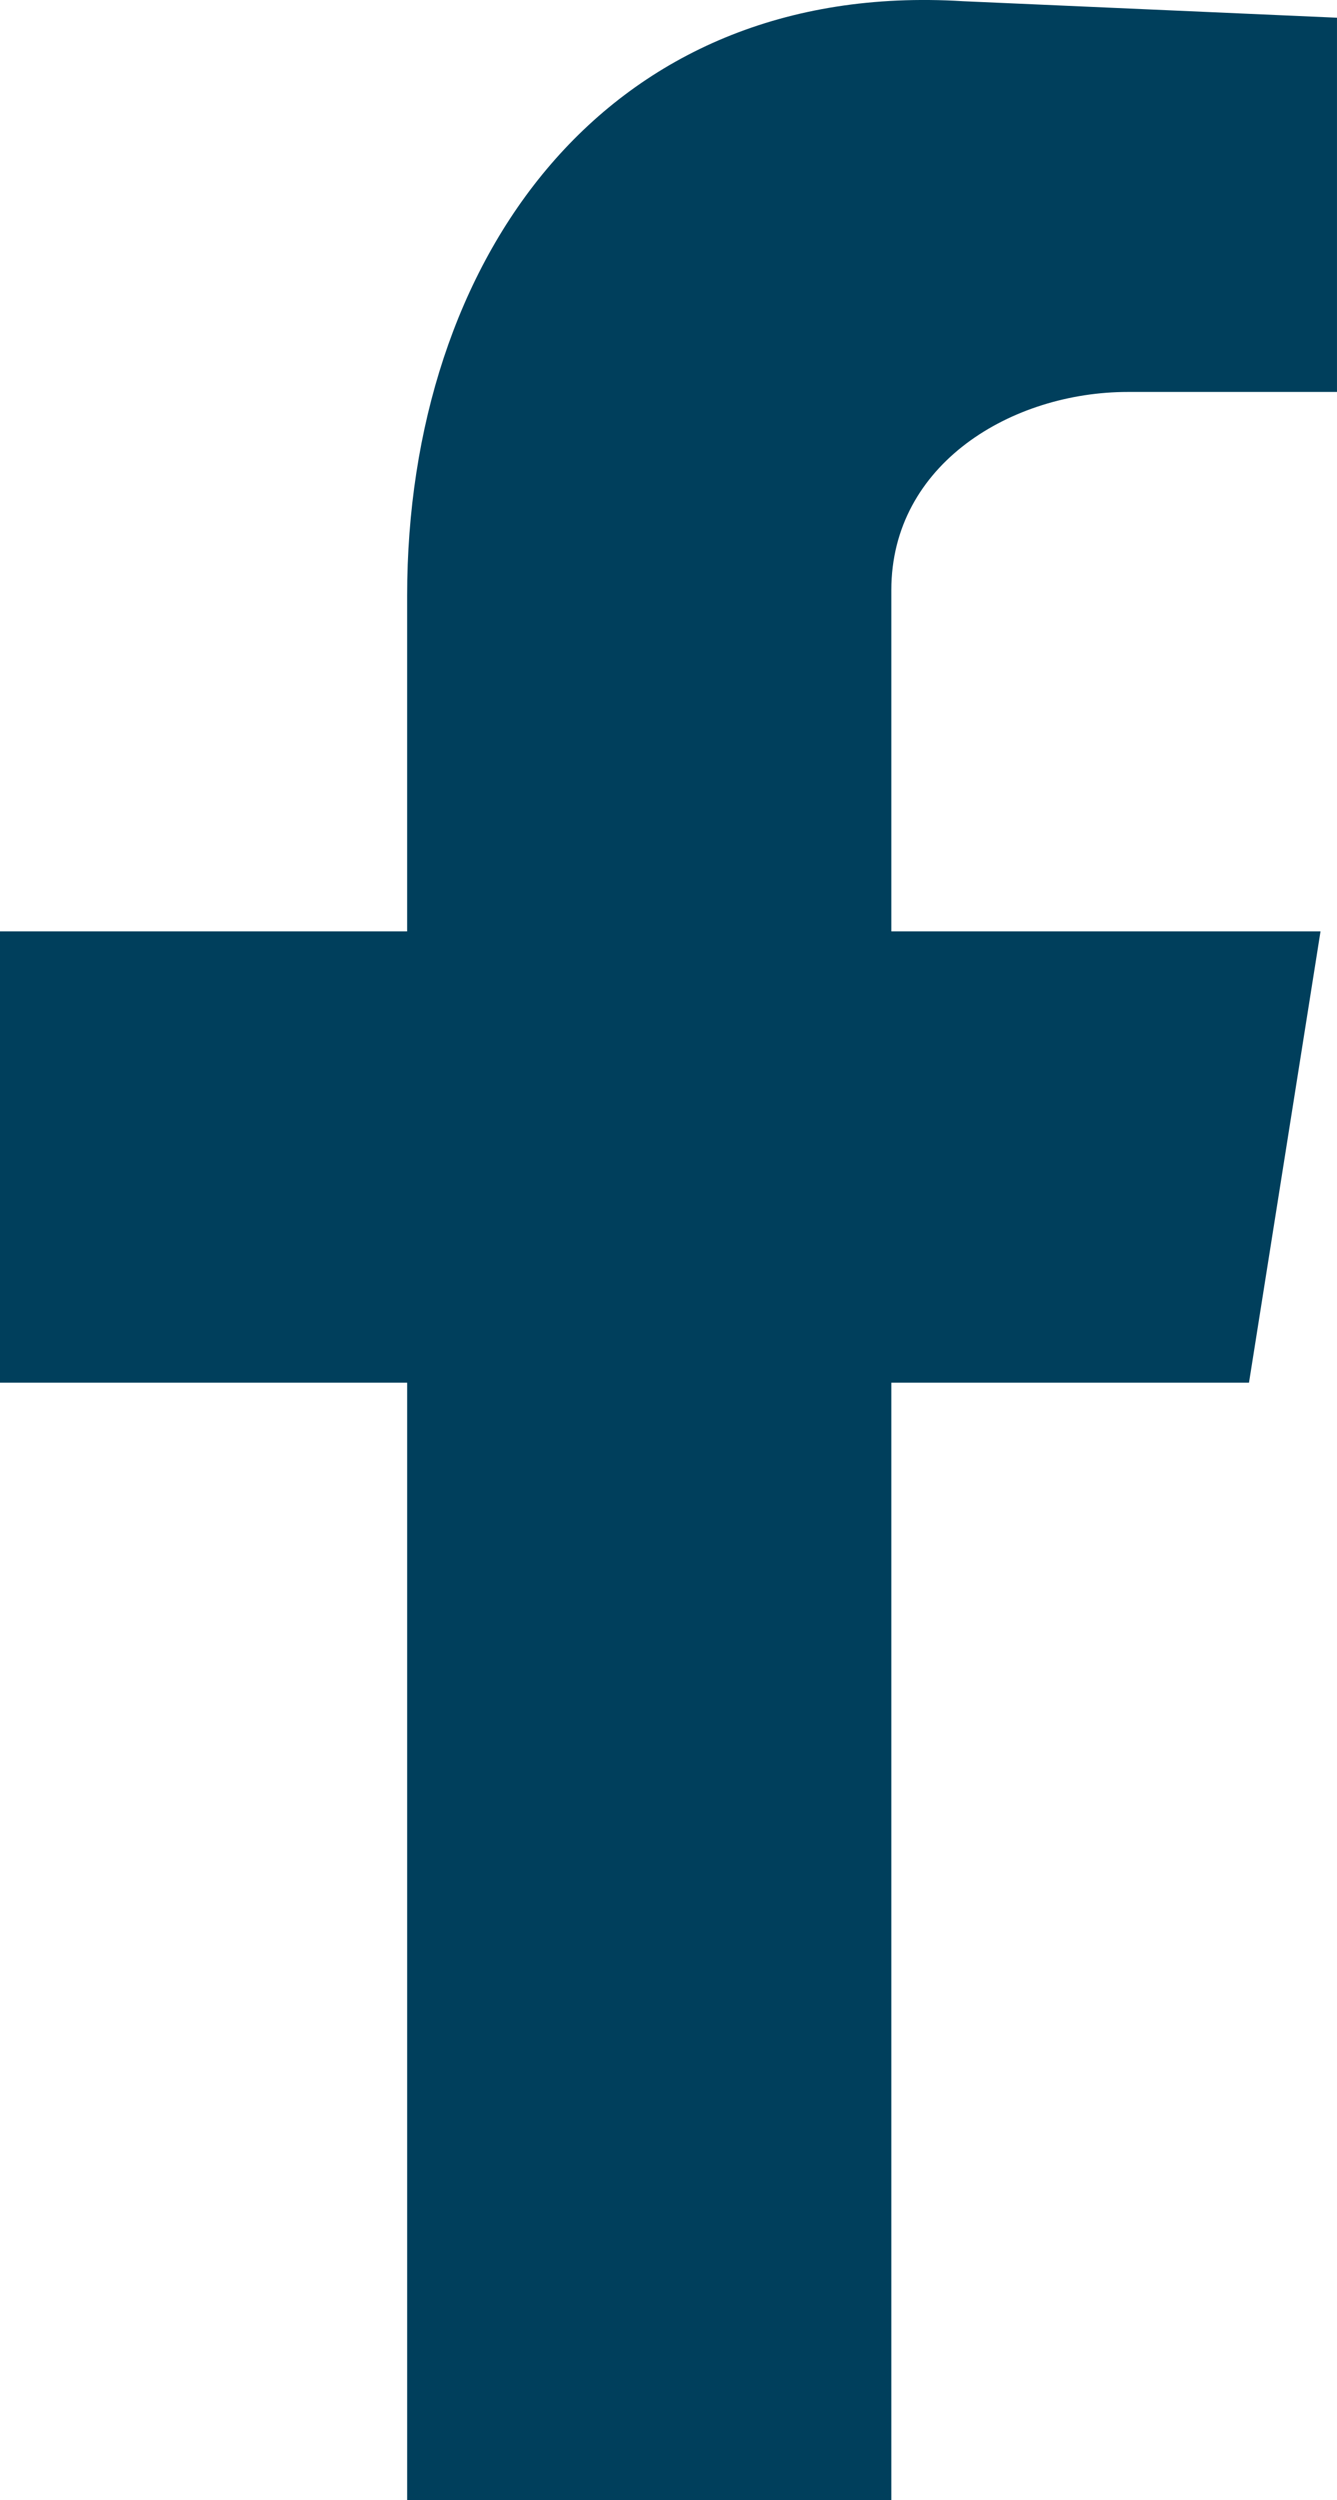 <svg xmlns="http://www.w3.org/2000/svg" width="99.062" height="185.167" viewBox="0 0 99.062 185.167">
  <path id="Path_157" data-name="Path 157" d="M161.277,263.061h35.874V180.306h26.5l5.3-33.428h-31.8V121.6c0-9.376,8.968-14.676,17.529-14.676h15.491V79.206l-27.721-1.223c-26.5-1.631-41.174,19.16-41.174,44.027v24.867H131.11v33.428h30.167Z" transform="translate(-131.11 -77.894)" fill="#003f5c" fill-rule="evenodd"/>
</svg>
